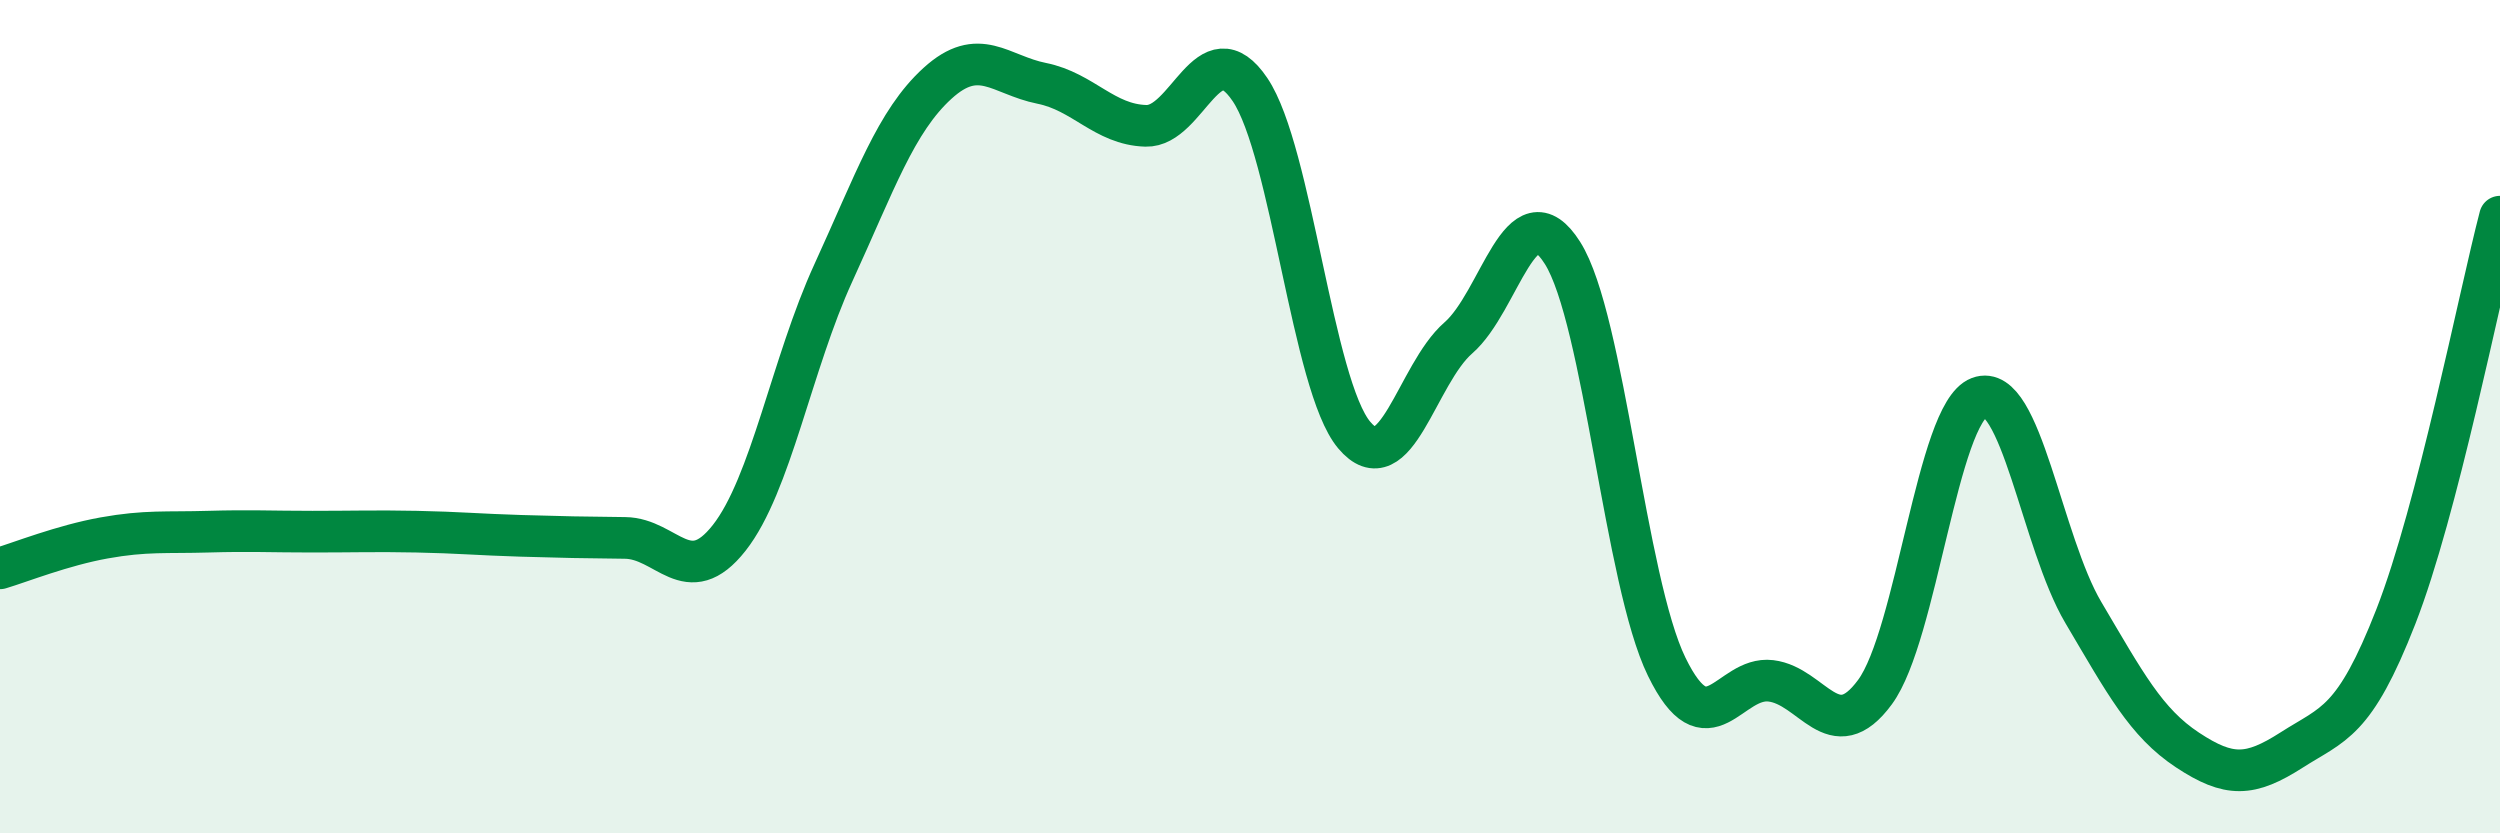 
    <svg width="60" height="20" viewBox="0 0 60 20" xmlns="http://www.w3.org/2000/svg">
      <path
        d="M 0,13.64 C 0.5,13.49 1.5,13.09 2.5,12.91 C 3.5,12.73 4,12.79 5,12.76 C 6,12.73 6.5,12.76 7.5,12.76 C 8.5,12.76 9,12.74 10,12.76 C 11,12.78 11.5,12.83 12.5,12.86 C 13.5,12.89 14,12.9 15,12.91 C 16,12.92 16.5,14.18 17.5,12.91 C 18.5,11.64 19,8.73 20,6.55 C 21,4.37 21.5,2.91 22.5,2 C 23.5,1.09 24,1.8 25,2 C 26,2.2 26.5,2.99 27.5,3.02 C 28.5,3.05 29,0.67 30,2.15 C 31,3.63 31.5,9.25 32.5,10.44 C 33.5,11.63 34,8.98 35,8.11 C 36,7.24 36.5,4.49 37.5,6.07 C 38.5,7.65 39,13.95 40,16 C 41,18.05 41.5,16.22 42.5,16.34 C 43.5,16.46 44,17.97 45,16.61 C 46,15.25 46.5,9.92 47.5,9.54 C 48.5,9.16 49,13.01 50,14.7 C 51,16.39 51.5,17.34 52.5,18 C 53.5,18.66 54,18.64 55,18 C 56,17.36 56.5,17.36 57.5,14.8 C 58.5,12.24 59.5,7.12 60,5.2L60 20L0 20Z"
        fill="#008740"
        opacity="0.1"
        stroke-linecap="round"
        stroke-linejoin="round"
      />
      <path
        d="M 0,13.64 C 0.5,13.49 1.5,13.09 2.5,12.91 C 3.5,12.73 4,12.79 5,12.76 C 6,12.73 6.5,12.76 7.5,12.76 C 8.5,12.76 9,12.74 10,12.76 C 11,12.78 11.5,12.83 12.5,12.86 C 13.5,12.89 14,12.9 15,12.91 C 16,12.92 16.5,14.18 17.5,12.91 C 18.5,11.64 19,8.73 20,6.55 C 21,4.37 21.5,2.91 22.5,2 C 23.5,1.09 24,1.8 25,2 C 26,2.2 26.5,2.99 27.5,3.02 C 28.5,3.05 29,0.67 30,2.15 C 31,3.63 31.5,9.25 32.5,10.44 C 33.5,11.63 34,8.98 35,8.11 C 36,7.24 36.5,4.49 37.5,6.07 C 38.5,7.65 39,13.95 40,16 C 41,18.05 41.5,16.22 42.5,16.34 C 43.5,16.46 44,17.97 45,16.61 C 46,15.25 46.5,9.92 47.5,9.54 C 48.5,9.16 49,13.01 50,14.7 C 51,16.39 51.5,17.34 52.5,18 C 53.5,18.66 54,18.64 55,18 C 56,17.36 56.5,17.36 57.5,14.8 C 58.5,12.24 59.5,7.12 60,5.2"
        stroke="#008740"
        stroke-width="1"
        fill="none"
        stroke-linecap="round"
        stroke-linejoin="round"
      />
    </svg>
  